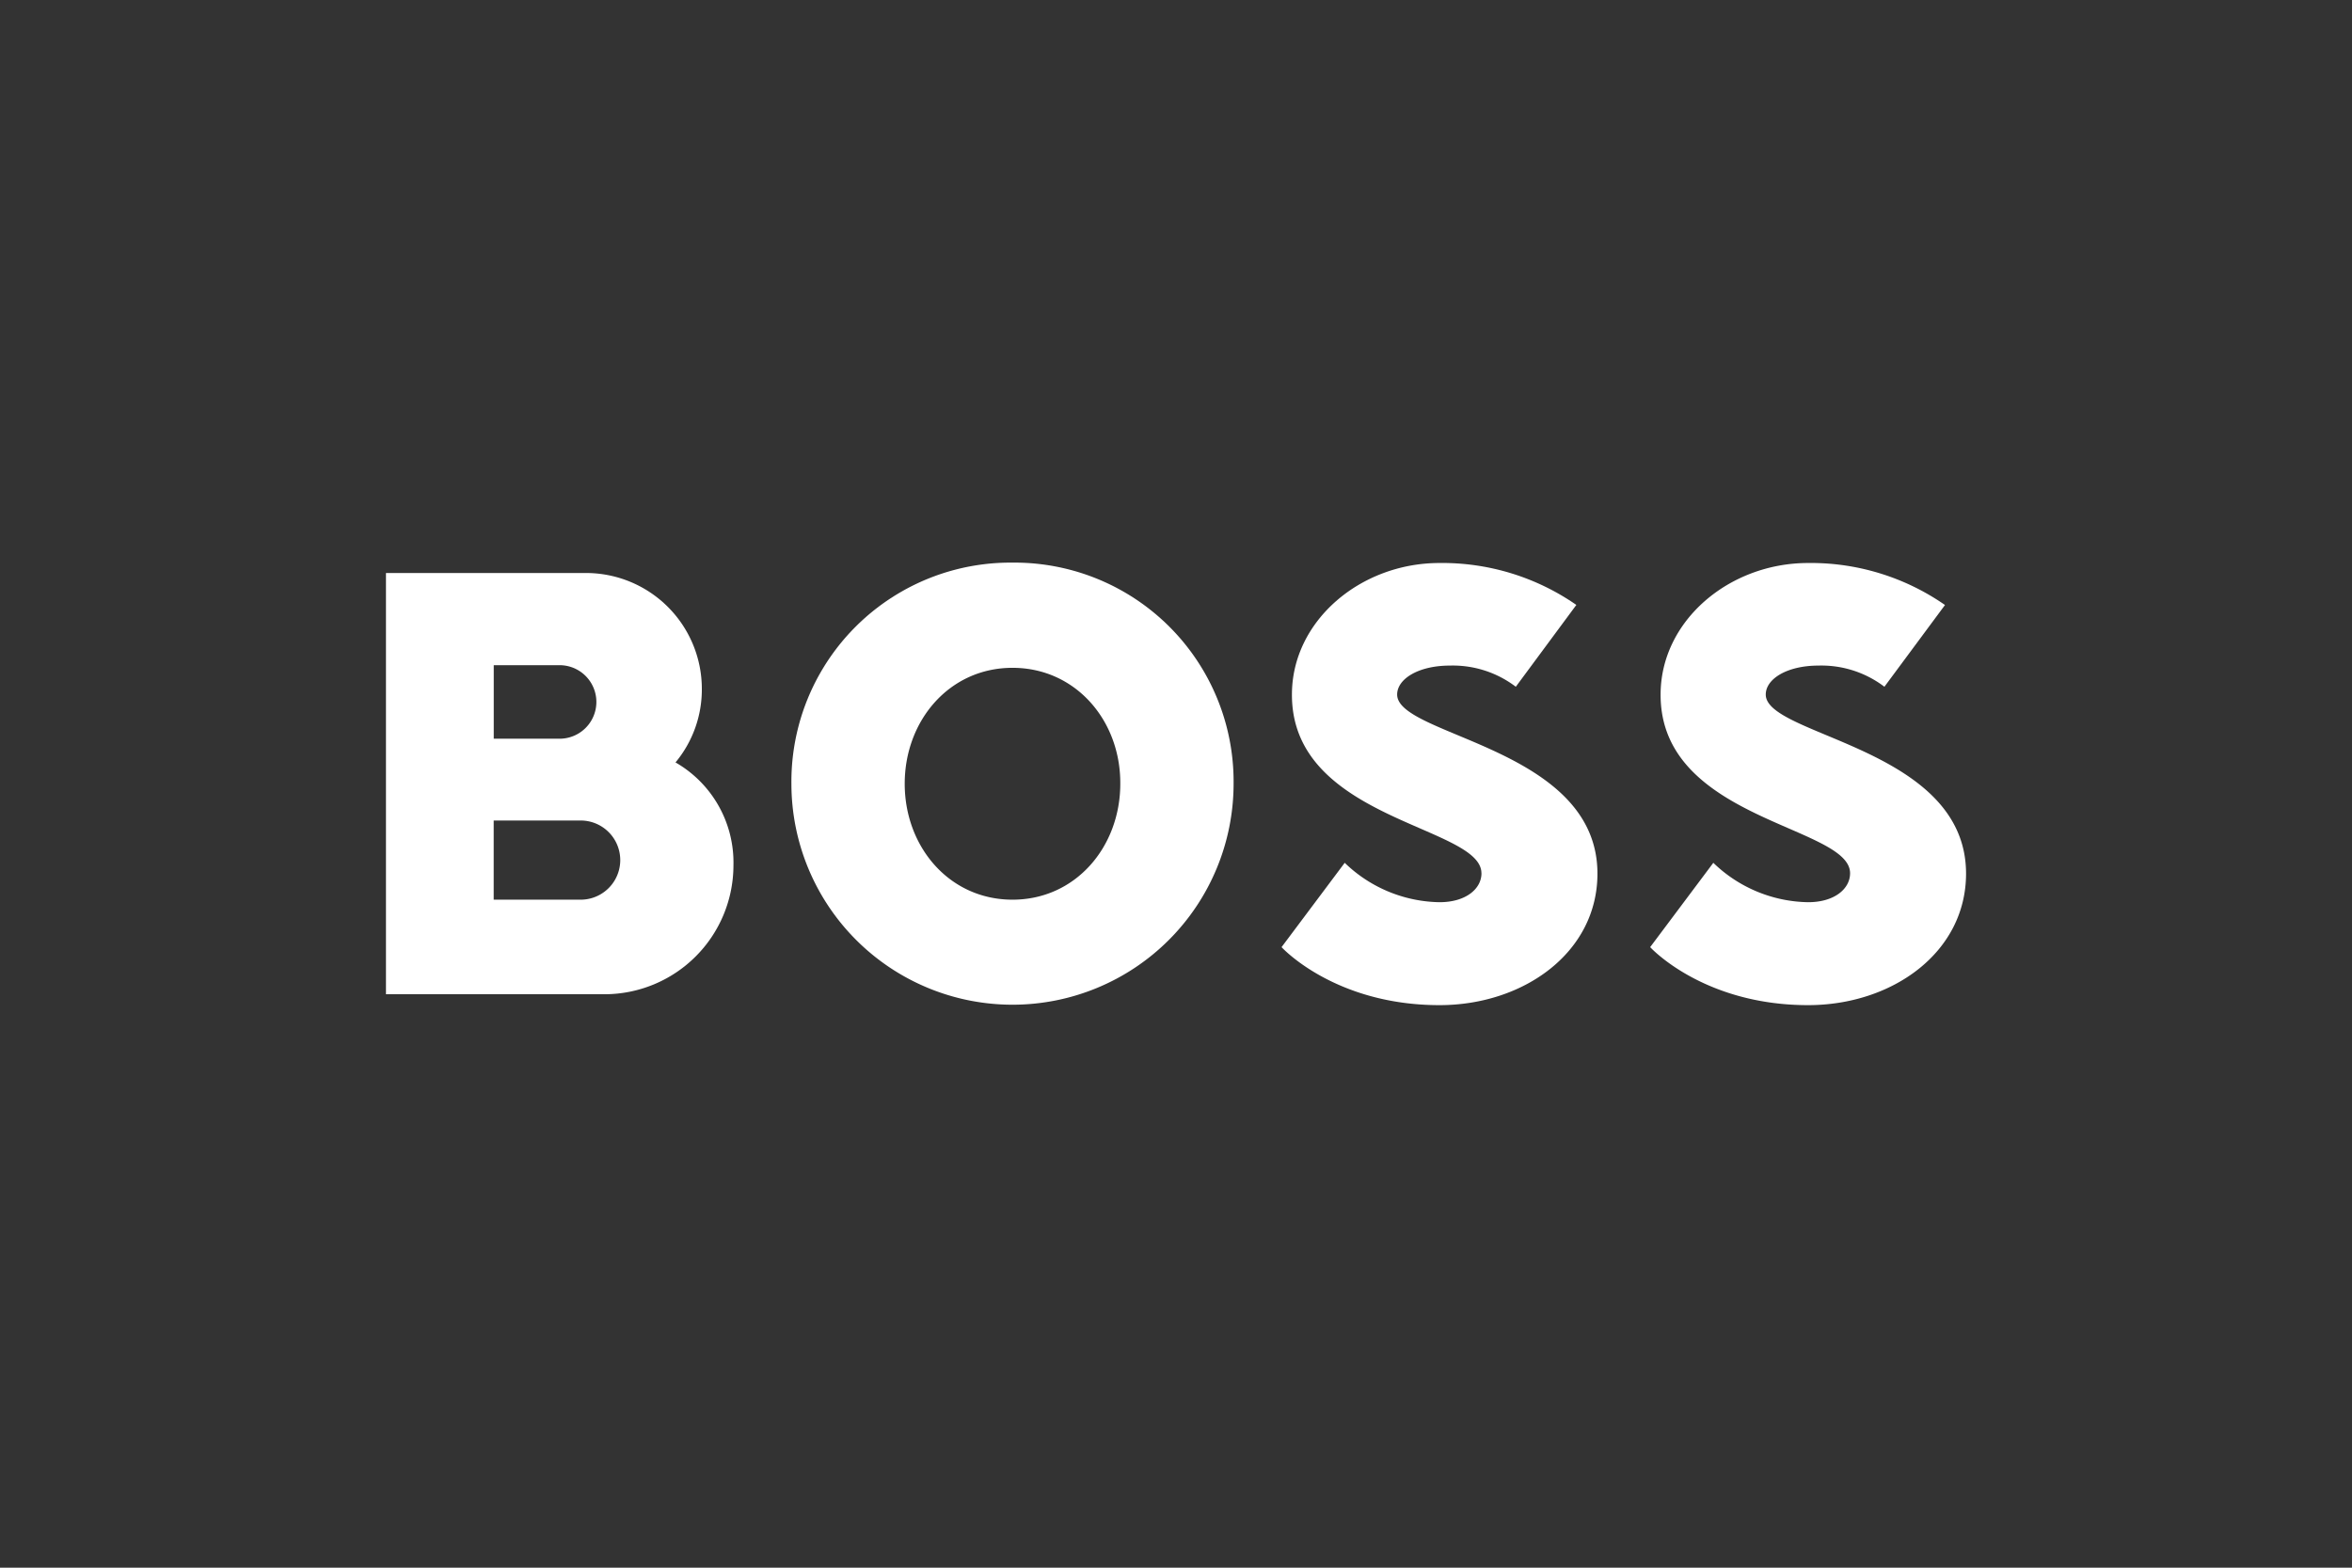 <svg xmlns="http://www.w3.org/2000/svg" width="150" height="100" viewBox="0 0 150 100">
  <rect x="0" y="0" width="150" height="100" fill="#333333" stroke="none"/>
  <g id="boss" transform="translate(12284 19013)">
    <rect id="Rectangle_8094" data-name="Rectangle 8094" width="150" height="100" transform="translate(-12284 -19013)" fill="#b786fc" opacity="0"/>
    <g id="ALL_LOGOS" data-name="ALL LOGOS" transform="translate(-12259.385 -18977.111)">
      <g id="Group_10651" data-name="Group 10651">
        <path id="Path_7520" data-name="Path 7520" d="M89.521,0a13.969,13.969,0,0,0-14.1,14.1,14.1,14.1,0,0,0,28.2,0A13.971,13.971,0,0,0,89.521,0Zm0,21.5c-4.028,0-6.874-3.367-6.874-7.395s2.846-7.395,6.874-7.395,6.9,3.367,6.874,7.395C96.395,18.129,93.549,21.5,89.521,21.5Z" transform="translate(-49.563)" fill="#fff"/>
        <path id="Path_7521" data-name="Path 7521" d="M179.35,19.859c0,.994-.994,1.848-2.678,1.848a8.886,8.886,0,0,1-6.044-2.513L166.6,24.573s3.367,3.7,10.073,3.7c5.379,0,10.073-3.367,10.073-8.389,0-8.057-12.774-8.746-12.774-11.423,0-.994,1.351-1.848,3.367-1.848a6.634,6.634,0,0,1,4.2,1.351L185.4,2.744A14.981,14.981,0,0,0,176.669.07c-5.047,0-9.407,3.7-9.407,8.389-.024,8.033,12.085,8.365,12.085,11.4Z" transform="translate(-109.483 -0.046)" fill="#fff"/>
        <path id="Path_7522" data-name="Path 7522" d="M18.462,14.018a7.275,7.275,0,0,0,1.683-4.693A7.39,7.39,0,0,0,12.75,1.93H0V28.8H13.936a8.229,8.229,0,0,0,8.225-8.225,7.36,7.36,0,0,0-3.7-6.565ZM6.874,7.81h4.2a2.345,2.345,0,0,1,0,4.69h-4.2V7.806Zm5.544,14.955H6.87V17.718h5.547a2.525,2.525,0,0,1,0,5.05Z" transform="translate(0 -1.268)" fill="#fff"/>
        <path id="Path_7523" data-name="Path 7523" d="M247.92,19.859c0,.994-.994,1.848-2.678,1.848a8.886,8.886,0,0,1-6.044-2.513l-4.028,5.379s3.367,3.7,10.073,3.7c5.379,0,10.073-3.367,10.073-8.389,0-8.057-12.774-8.746-12.774-11.423,0-.994,1.351-1.848,3.367-1.848a6.634,6.634,0,0,1,4.2,1.351l3.864-5.215A14.976,14.976,0,0,0,245.243.07c-5.047,0-9.407,3.7-9.407,8.389C235.811,16.492,247.92,16.824,247.92,19.859Z" transform="translate(-154.545 -0.046)" fill="#fff"/>
      </g>
    </g>
  </g>
</svg>
